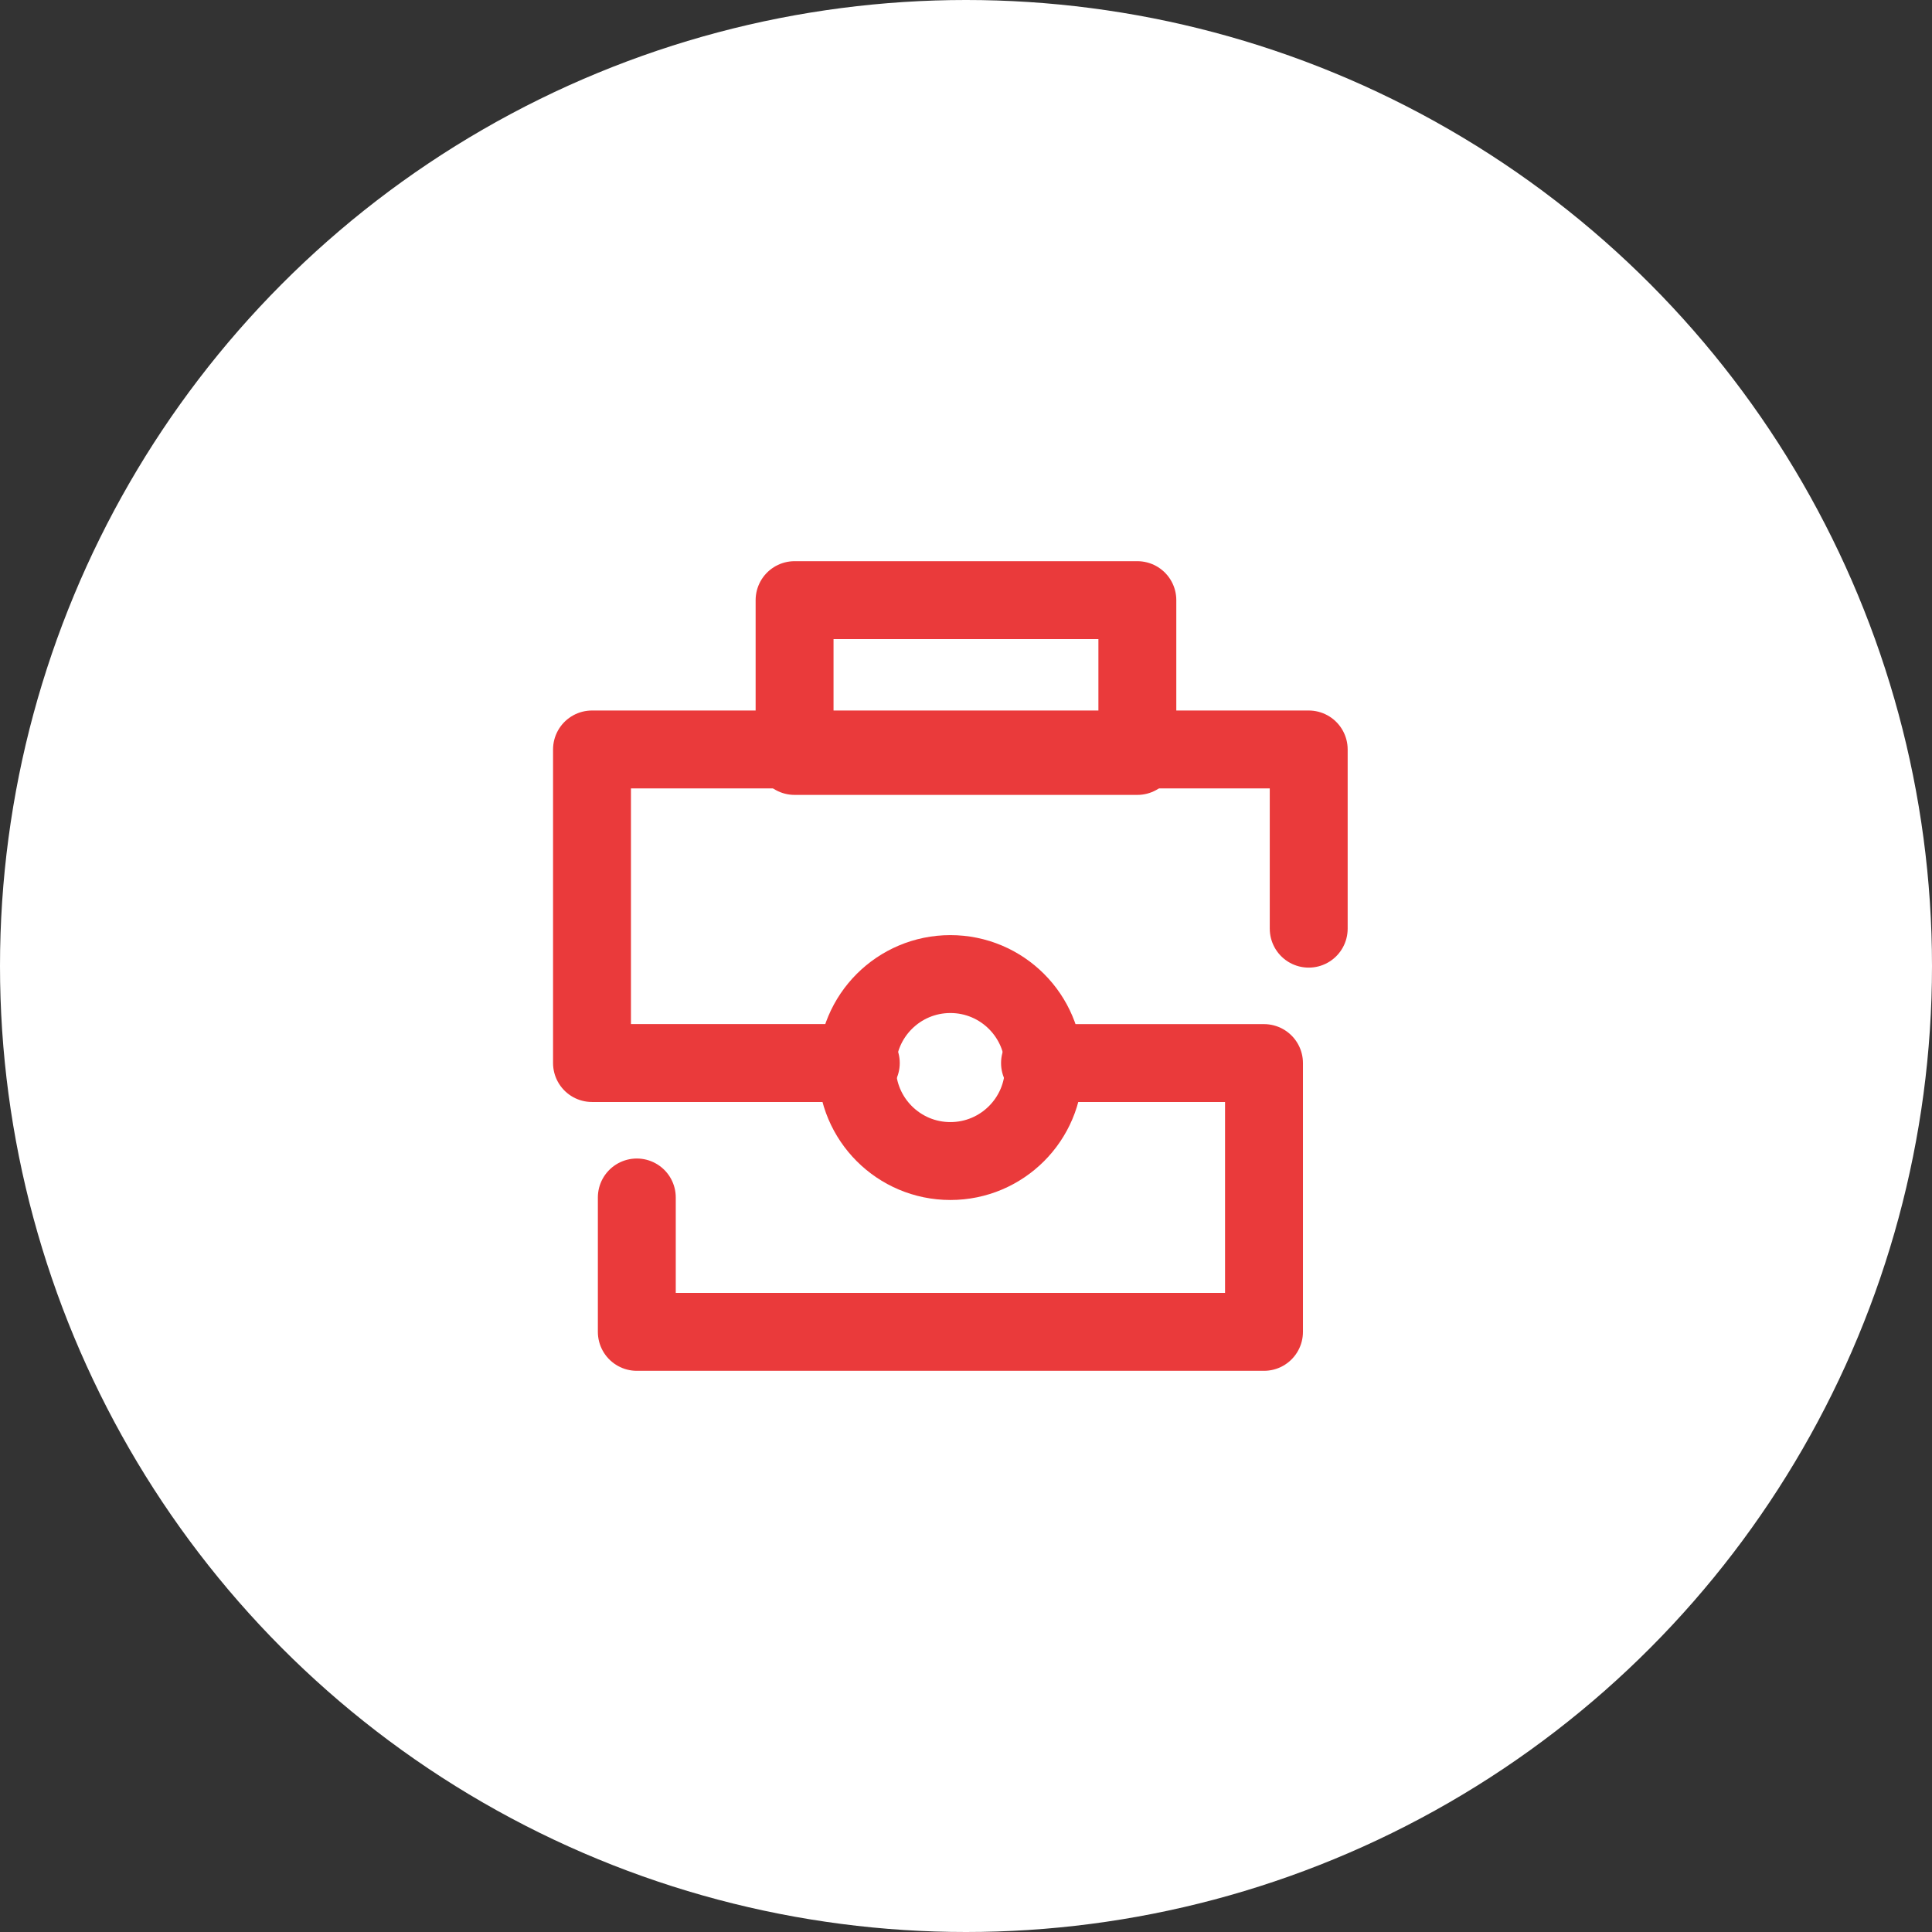 <?xml version="1.0" encoding="UTF-8"?>
<svg xmlns="http://www.w3.org/2000/svg" width="62" height="62" viewBox="0 0 62 62">
  <rect x="0" y="0" width="62" height="62" fill="#333333" stroke="none"/>
  <g id="Group_333" data-name="Group 333" transform="translate(-113 -2108)">
    <circle id="Ellipse_60" data-name="Ellipse 60" cx="31" cy="31" r="31" transform="translate(113 2108)" fill="#fff"></circle>
    <g id="Group_3" data-name="Group 3" transform="translate(127.998 2123.778)">
      <circle id="Oval_2_Copy_5" data-name="Oval 2 Copy 5" cx="3" cy="3" r="3" transform="translate(12.501 15.481)" fill="none" stroke="#ea3a3b" stroke-linecap="round" stroke-linejoin="round" stroke-miterlimit="10" stroke-width="2.5"></circle>
      <path id="Rectangle_20" data-name="Rectangle 20" d="M8.626,10.063H0V0H23V5.751" transform="translate(4 8.273)" fill="none" stroke="#ea3a3b" stroke-linecap="round" stroke-linejoin="round" stroke-miterlimit="10" stroke-width="2.5"></path>
      <path id="Rectangle_20_Copy" data-name="Rectangle 20 Copy" d="M12.939,0h7.188V8.626H0V4.313" transform="translate(5.438 18.337)" fill="none" stroke="#ea3a3b" stroke-linecap="round" stroke-linejoin="round" stroke-miterlimit="10" stroke-width="2.5"></path>
      <rect id="Rectangle_20_Copy_2" data-name="Rectangle 20 Copy 2" width="11" height="5" transform="translate(10.501 3.481)" fill="none" stroke="#ea3a3b" stroke-linecap="round" stroke-linejoin="round" stroke-miterlimit="10" stroke-width="2.5"></rect>
    </g>
  </g>
</svg>
